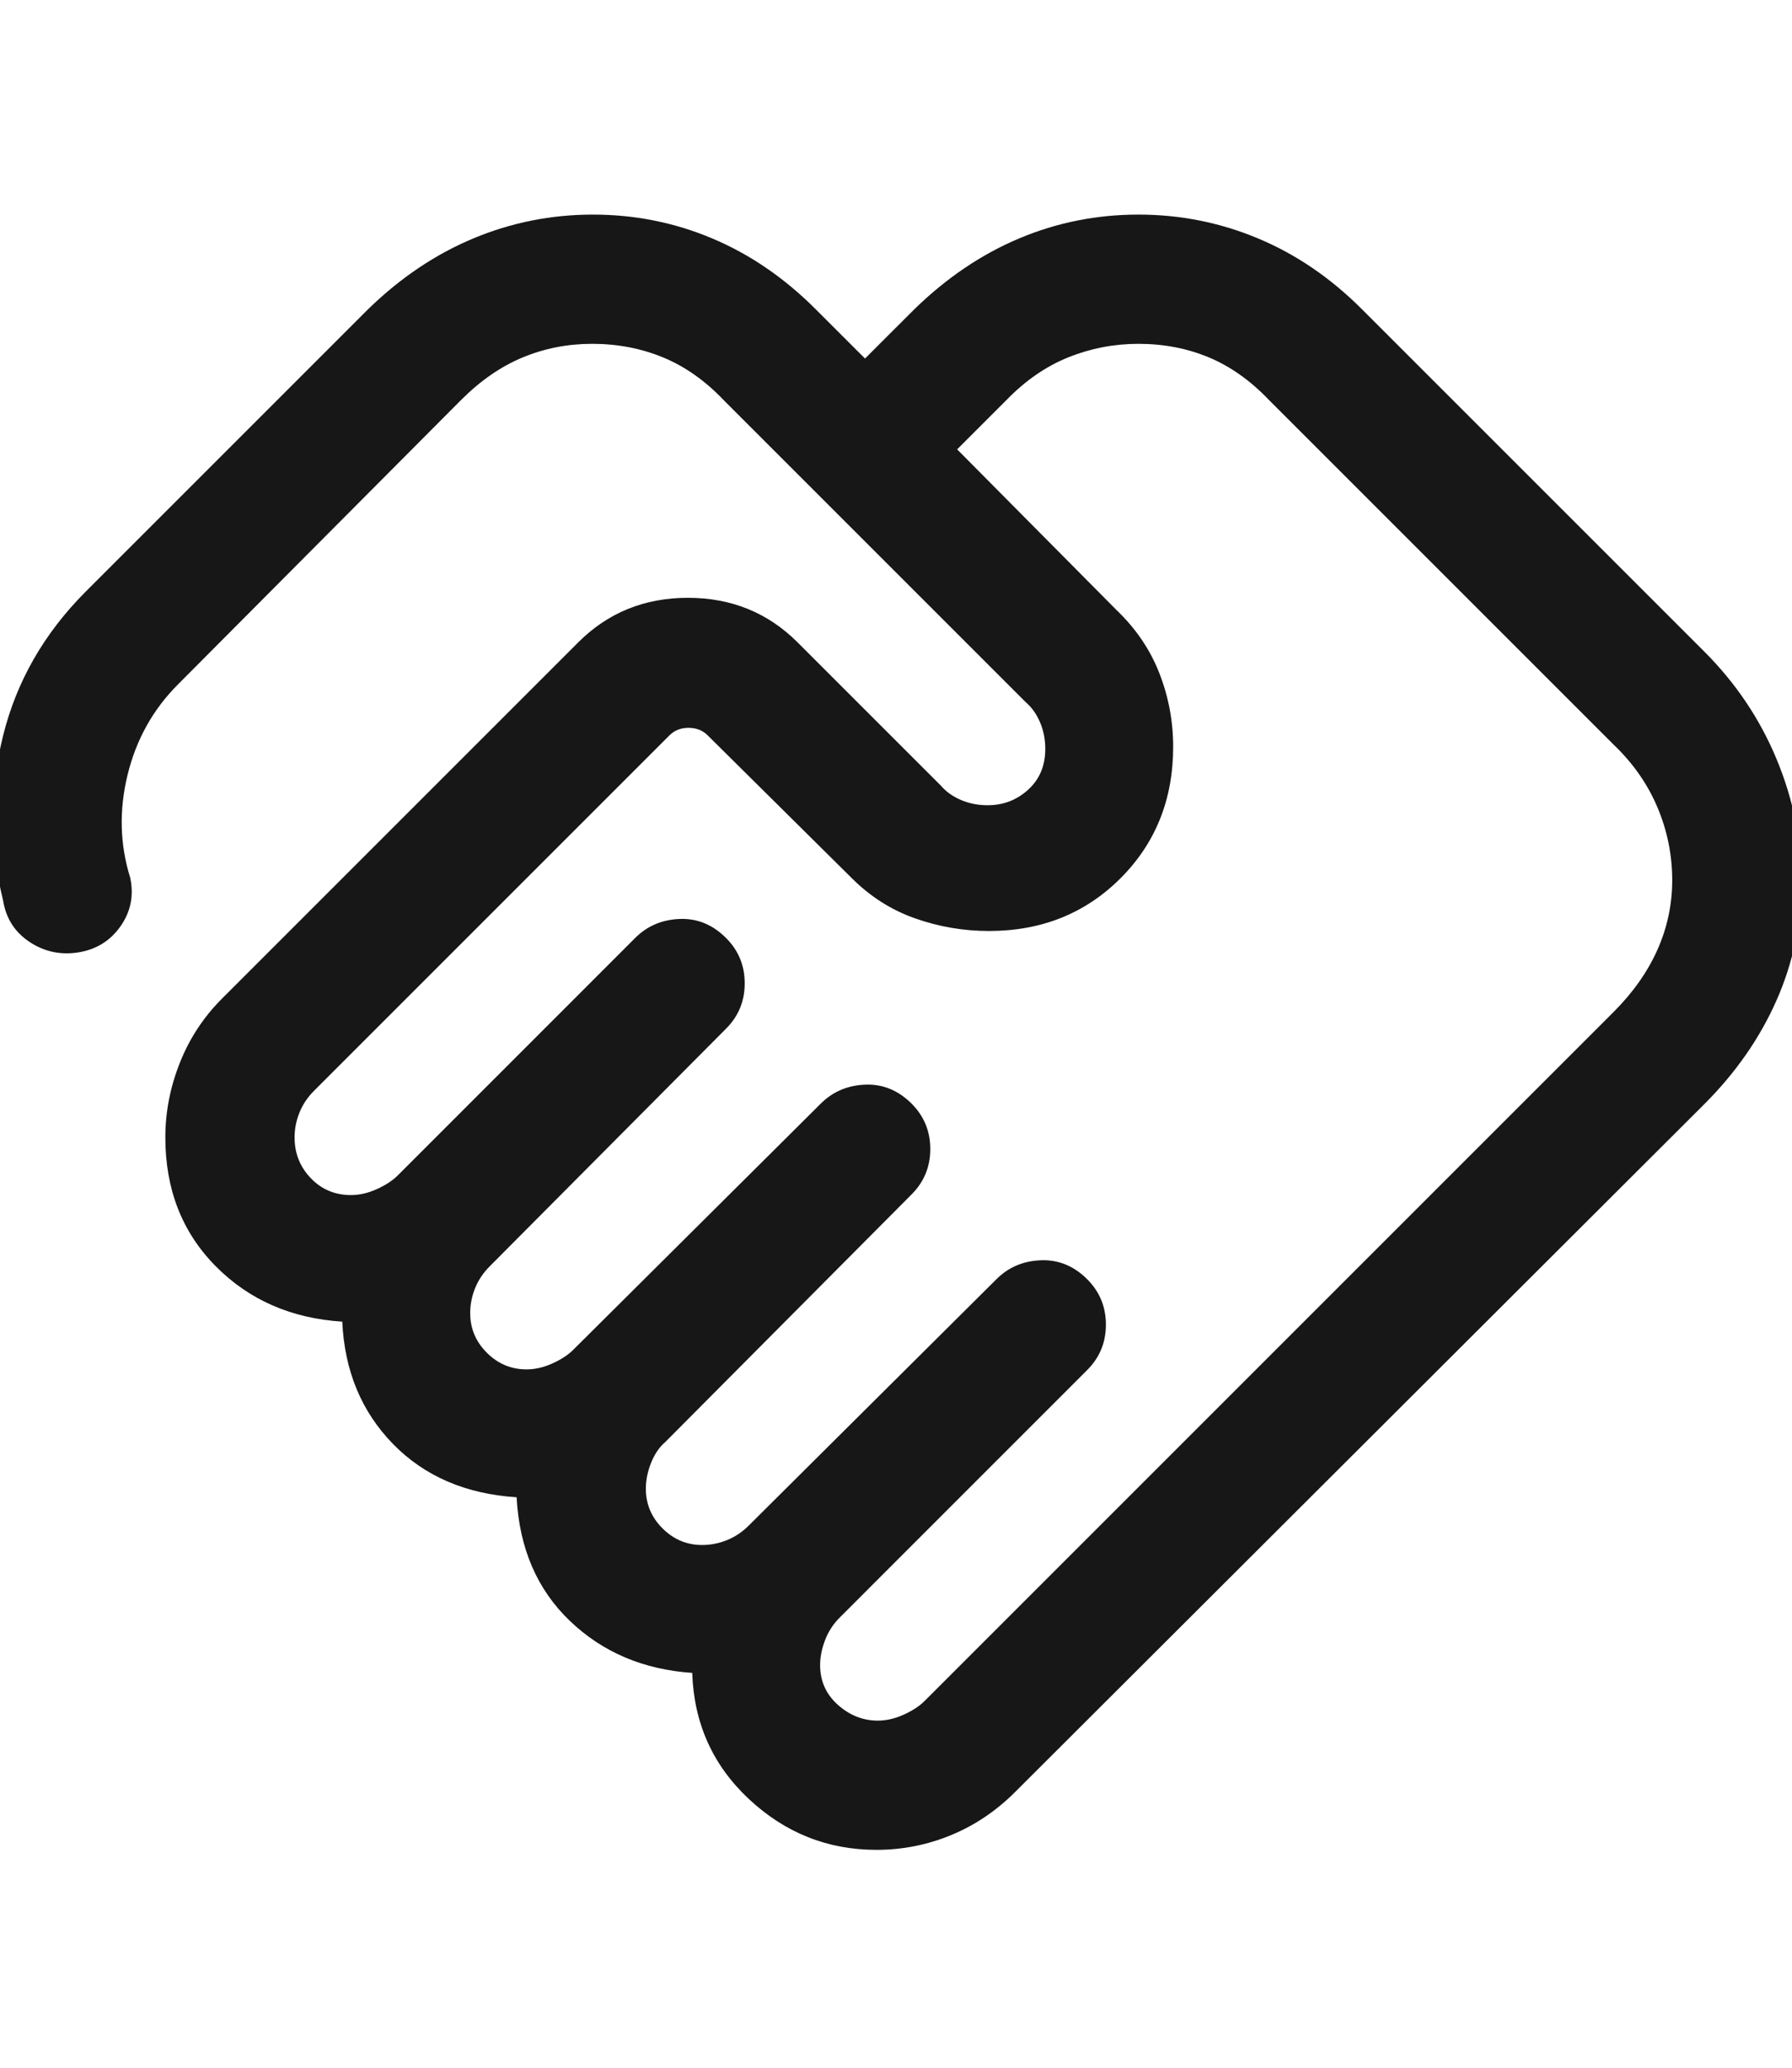 <svg width="52" height="60" viewBox="0 0 52 60" fill="none" xmlns="http://www.w3.org/2000/svg">
<g clip-path="url(#clip0_279_2247)">
<path d="M25.471 49.928C25.718 49.928 25.969 49.871 26.224 49.755C26.478 49.64 26.679 49.508 26.827 49.361L46.822 29.366C47.386 28.802 47.811 28.199 48.096 27.558C48.381 26.917 48.524 26.244 48.524 25.539C48.524 24.808 48.381 24.105 48.096 23.428C47.811 22.752 47.386 22.144 46.822 21.606L36.822 11.606C36.283 11.042 35.7 10.629 35.072 10.368C34.444 10.107 33.764 9.977 33.034 9.977C32.329 9.977 31.652 10.107 31.002 10.368C30.353 10.629 29.755 11.042 29.207 11.606L27.774 13.039L32.399 17.702C32.959 18.238 33.374 18.848 33.642 19.534C33.909 20.22 34.043 20.931 34.043 21.668C34.043 23.194 33.533 24.467 32.514 25.486C31.495 26.505 30.223 27.015 28.697 27.015C27.96 27.015 27.246 26.893 26.555 26.649C25.864 26.406 25.252 26.016 24.716 25.481L20.534 21.337C20.39 21.193 20.205 21.12 19.98 21.12C19.756 21.12 19.572 21.193 19.428 21.337L9.116 31.649C8.926 31.838 8.784 32.05 8.69 32.284C8.595 32.518 8.548 32.758 8.548 33.005C8.548 33.467 8.705 33.861 9.019 34.188C9.333 34.515 9.721 34.678 10.182 34.678C10.43 34.678 10.68 34.621 10.935 34.505C11.19 34.39 11.391 34.258 11.539 34.111L18.432 27.217C18.779 26.87 19.207 26.687 19.719 26.666C20.23 26.645 20.68 26.829 21.067 27.217C21.43 27.579 21.61 28.018 21.61 28.534C21.61 29.05 21.43 29.489 21.067 29.851L14.211 36.745C14.022 36.934 13.881 37.146 13.786 37.38C13.692 37.614 13.644 37.855 13.644 38.102C13.644 38.547 13.805 38.931 14.127 39.253C14.45 39.575 14.833 39.736 15.279 39.736C15.526 39.736 15.777 39.678 16.031 39.563C16.286 39.447 16.487 39.316 16.634 39.168L23.817 32.024C24.164 31.678 24.592 31.495 25.103 31.474C25.614 31.453 26.064 31.637 26.452 32.024C26.814 32.387 26.995 32.826 26.995 33.342C26.995 33.857 26.814 34.297 26.452 34.659L19.307 41.842C19.134 41.989 18.997 42.19 18.894 42.445C18.792 42.7 18.741 42.95 18.741 43.197C18.741 43.643 18.902 44.027 19.224 44.349C19.546 44.671 19.93 44.832 20.375 44.832C20.622 44.832 20.862 44.785 21.096 44.69C21.33 44.596 21.541 44.454 21.73 44.265L28.914 37.12C29.259 36.774 29.688 36.59 30.199 36.57C30.71 36.549 31.16 36.732 31.548 37.12C31.91 37.482 32.091 37.922 32.091 38.438C32.091 38.954 31.91 39.393 31.548 39.755L24.366 46.938C24.176 47.127 24.035 47.347 23.94 47.597C23.845 47.847 23.798 48.087 23.798 48.318C23.798 48.779 23.97 49.163 24.312 49.469C24.655 49.775 25.042 49.928 25.471 49.928ZM25.432 53.678C24.019 53.678 22.787 53.188 21.735 52.207C20.684 51.226 20.135 50.005 20.087 48.543C18.67 48.447 17.487 47.944 16.536 47.034C15.586 46.124 15.07 44.928 14.991 43.447C13.51 43.351 12.313 42.834 11.399 41.895C10.486 40.956 9.997 39.774 9.932 38.351C8.445 38.255 7.218 37.716 6.25 36.733C5.282 35.751 4.798 34.508 4.798 33.005C4.798 32.268 4.938 31.546 5.219 30.839C5.499 30.132 5.907 29.512 6.442 28.977L16.779 18.64C17.641 17.778 18.702 17.347 19.961 17.347C21.221 17.347 22.282 17.778 23.144 18.64L27.303 22.798C27.45 22.971 27.643 23.109 27.882 23.212C28.121 23.315 28.38 23.366 28.659 23.366C29.114 23.366 29.506 23.215 29.836 22.914C30.167 22.613 30.332 22.218 30.332 21.731C30.332 21.452 30.28 21.193 30.178 20.955C30.075 20.716 29.937 20.523 29.764 20.375L20.995 11.606C20.457 11.042 19.869 10.629 19.233 10.368C18.597 10.107 17.913 9.977 17.182 9.977C16.477 9.977 15.809 10.107 15.175 10.368C14.542 10.629 13.944 11.042 13.38 11.606L5.168 19.856C4.441 20.583 3.952 21.459 3.702 22.483C3.452 23.508 3.477 24.504 3.779 25.472C3.888 25.987 3.794 26.456 3.497 26.878C3.201 27.299 2.795 27.551 2.279 27.635C1.763 27.718 1.29 27.618 0.861 27.335C0.431 27.051 0.174 26.651 0.091 26.135C-0.303 24.535 -0.304 22.943 0.087 21.358C0.478 19.773 1.28 18.374 2.495 17.159L10.682 8.972C11.619 8.061 12.637 7.376 13.738 6.917C14.839 6.457 15.995 6.227 17.207 6.227C18.418 6.227 19.57 6.457 20.663 6.917C21.756 7.376 22.758 8.061 23.668 8.972L25.101 10.404L26.534 8.972C27.47 8.061 28.484 7.376 29.577 6.917C30.67 6.457 31.822 6.227 33.034 6.227C34.245 6.227 35.402 6.457 36.502 6.917C37.603 7.376 38.609 8.061 39.519 8.972L49.457 18.909C50.367 19.82 51.064 20.855 51.548 22.017C52.032 23.179 52.274 24.366 52.274 25.577C52.274 26.789 52.032 27.941 51.548 29.034C51.064 30.127 50.367 31.128 49.457 32.038L29.461 51.995C28.91 52.547 28.289 52.965 27.599 53.25C26.908 53.535 26.186 53.678 25.432 53.678Z" fill="#171717"/>
</g>
<defs>
<clipPath id="clip0_279_2247">
<rect width="52" height="60" fill="white"/>
</clipPath>
</defs>
</svg>
